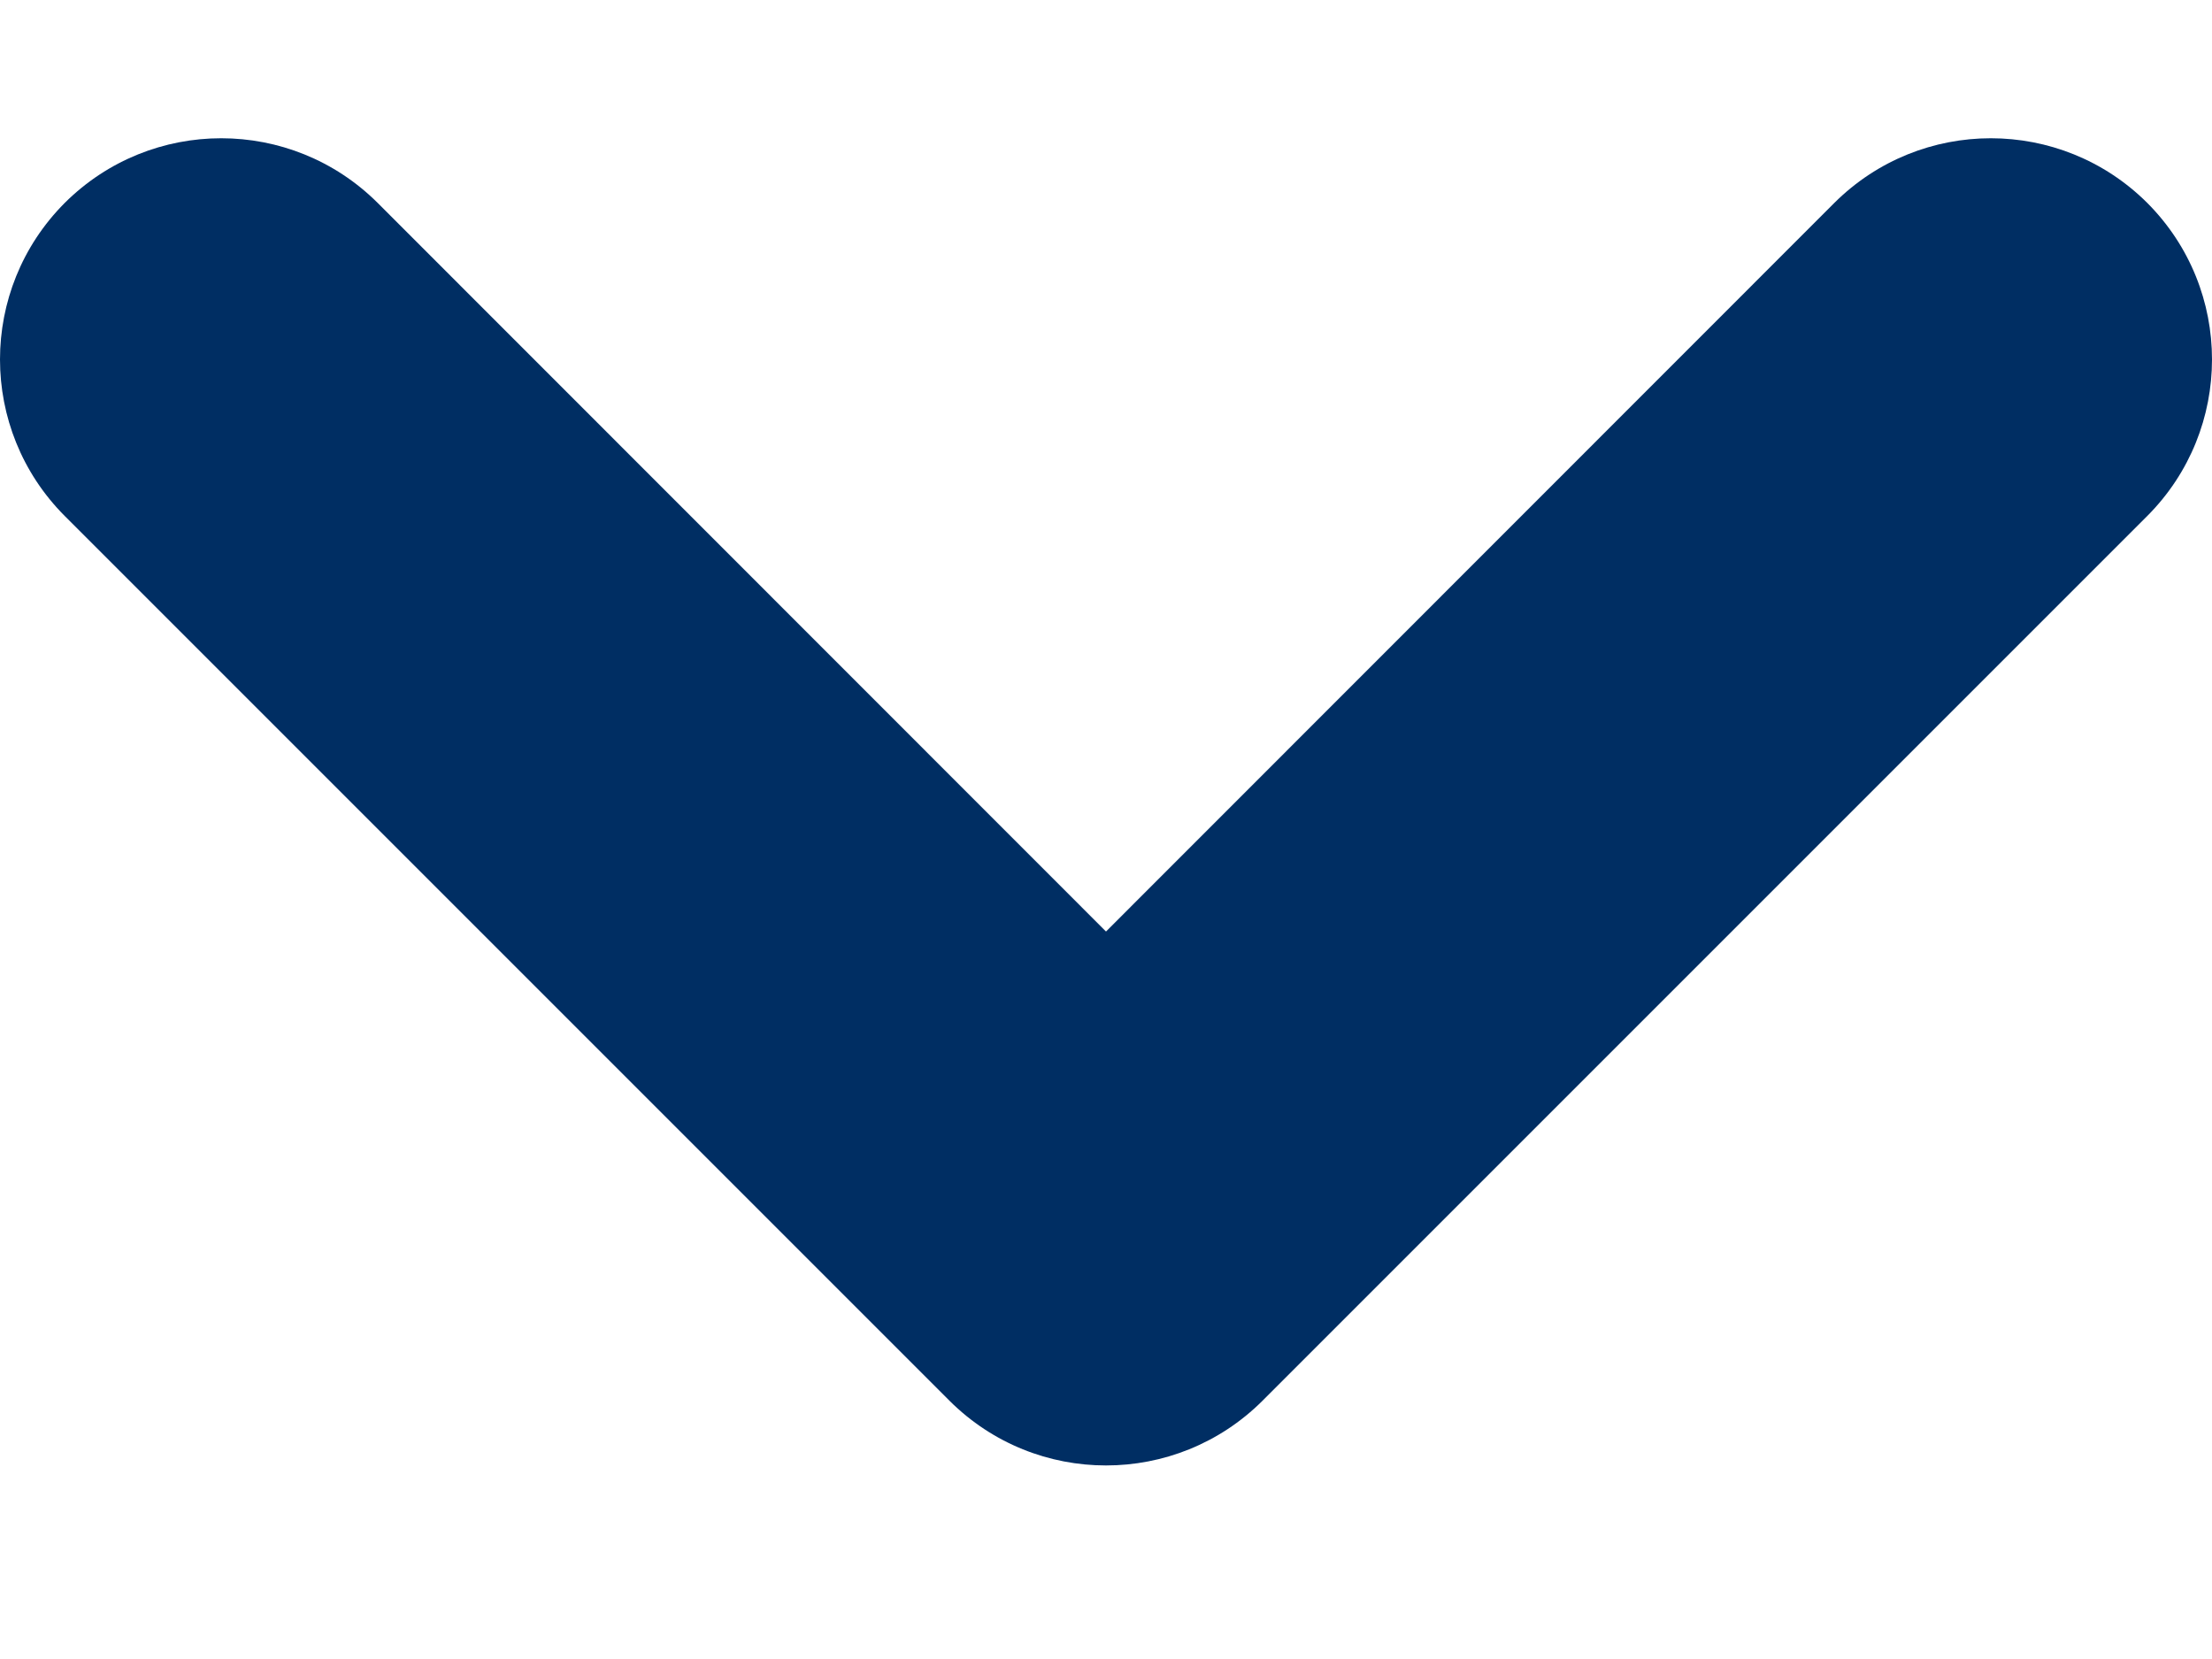 <svg width="8" height="6" viewBox="0 0 8 6" fill="none" xmlns="http://www.w3.org/2000/svg">
<path fill-rule="evenodd" clip-rule="evenodd" d="M0.234 0.734C0.547 0.422 1.053 0.422 1.366 0.734L4 3.369L6.634 0.734C6.947 0.422 7.453 0.422 7.766 0.734C8.078 1.047 8.078 1.553 7.766 1.866L4.566 5.066C4.253 5.378 3.747 5.378 3.434 5.066L0.234 1.866C-0.078 1.553 -0.078 1.047 0.234 0.734Z" fill="#002E63"/>
</svg>
